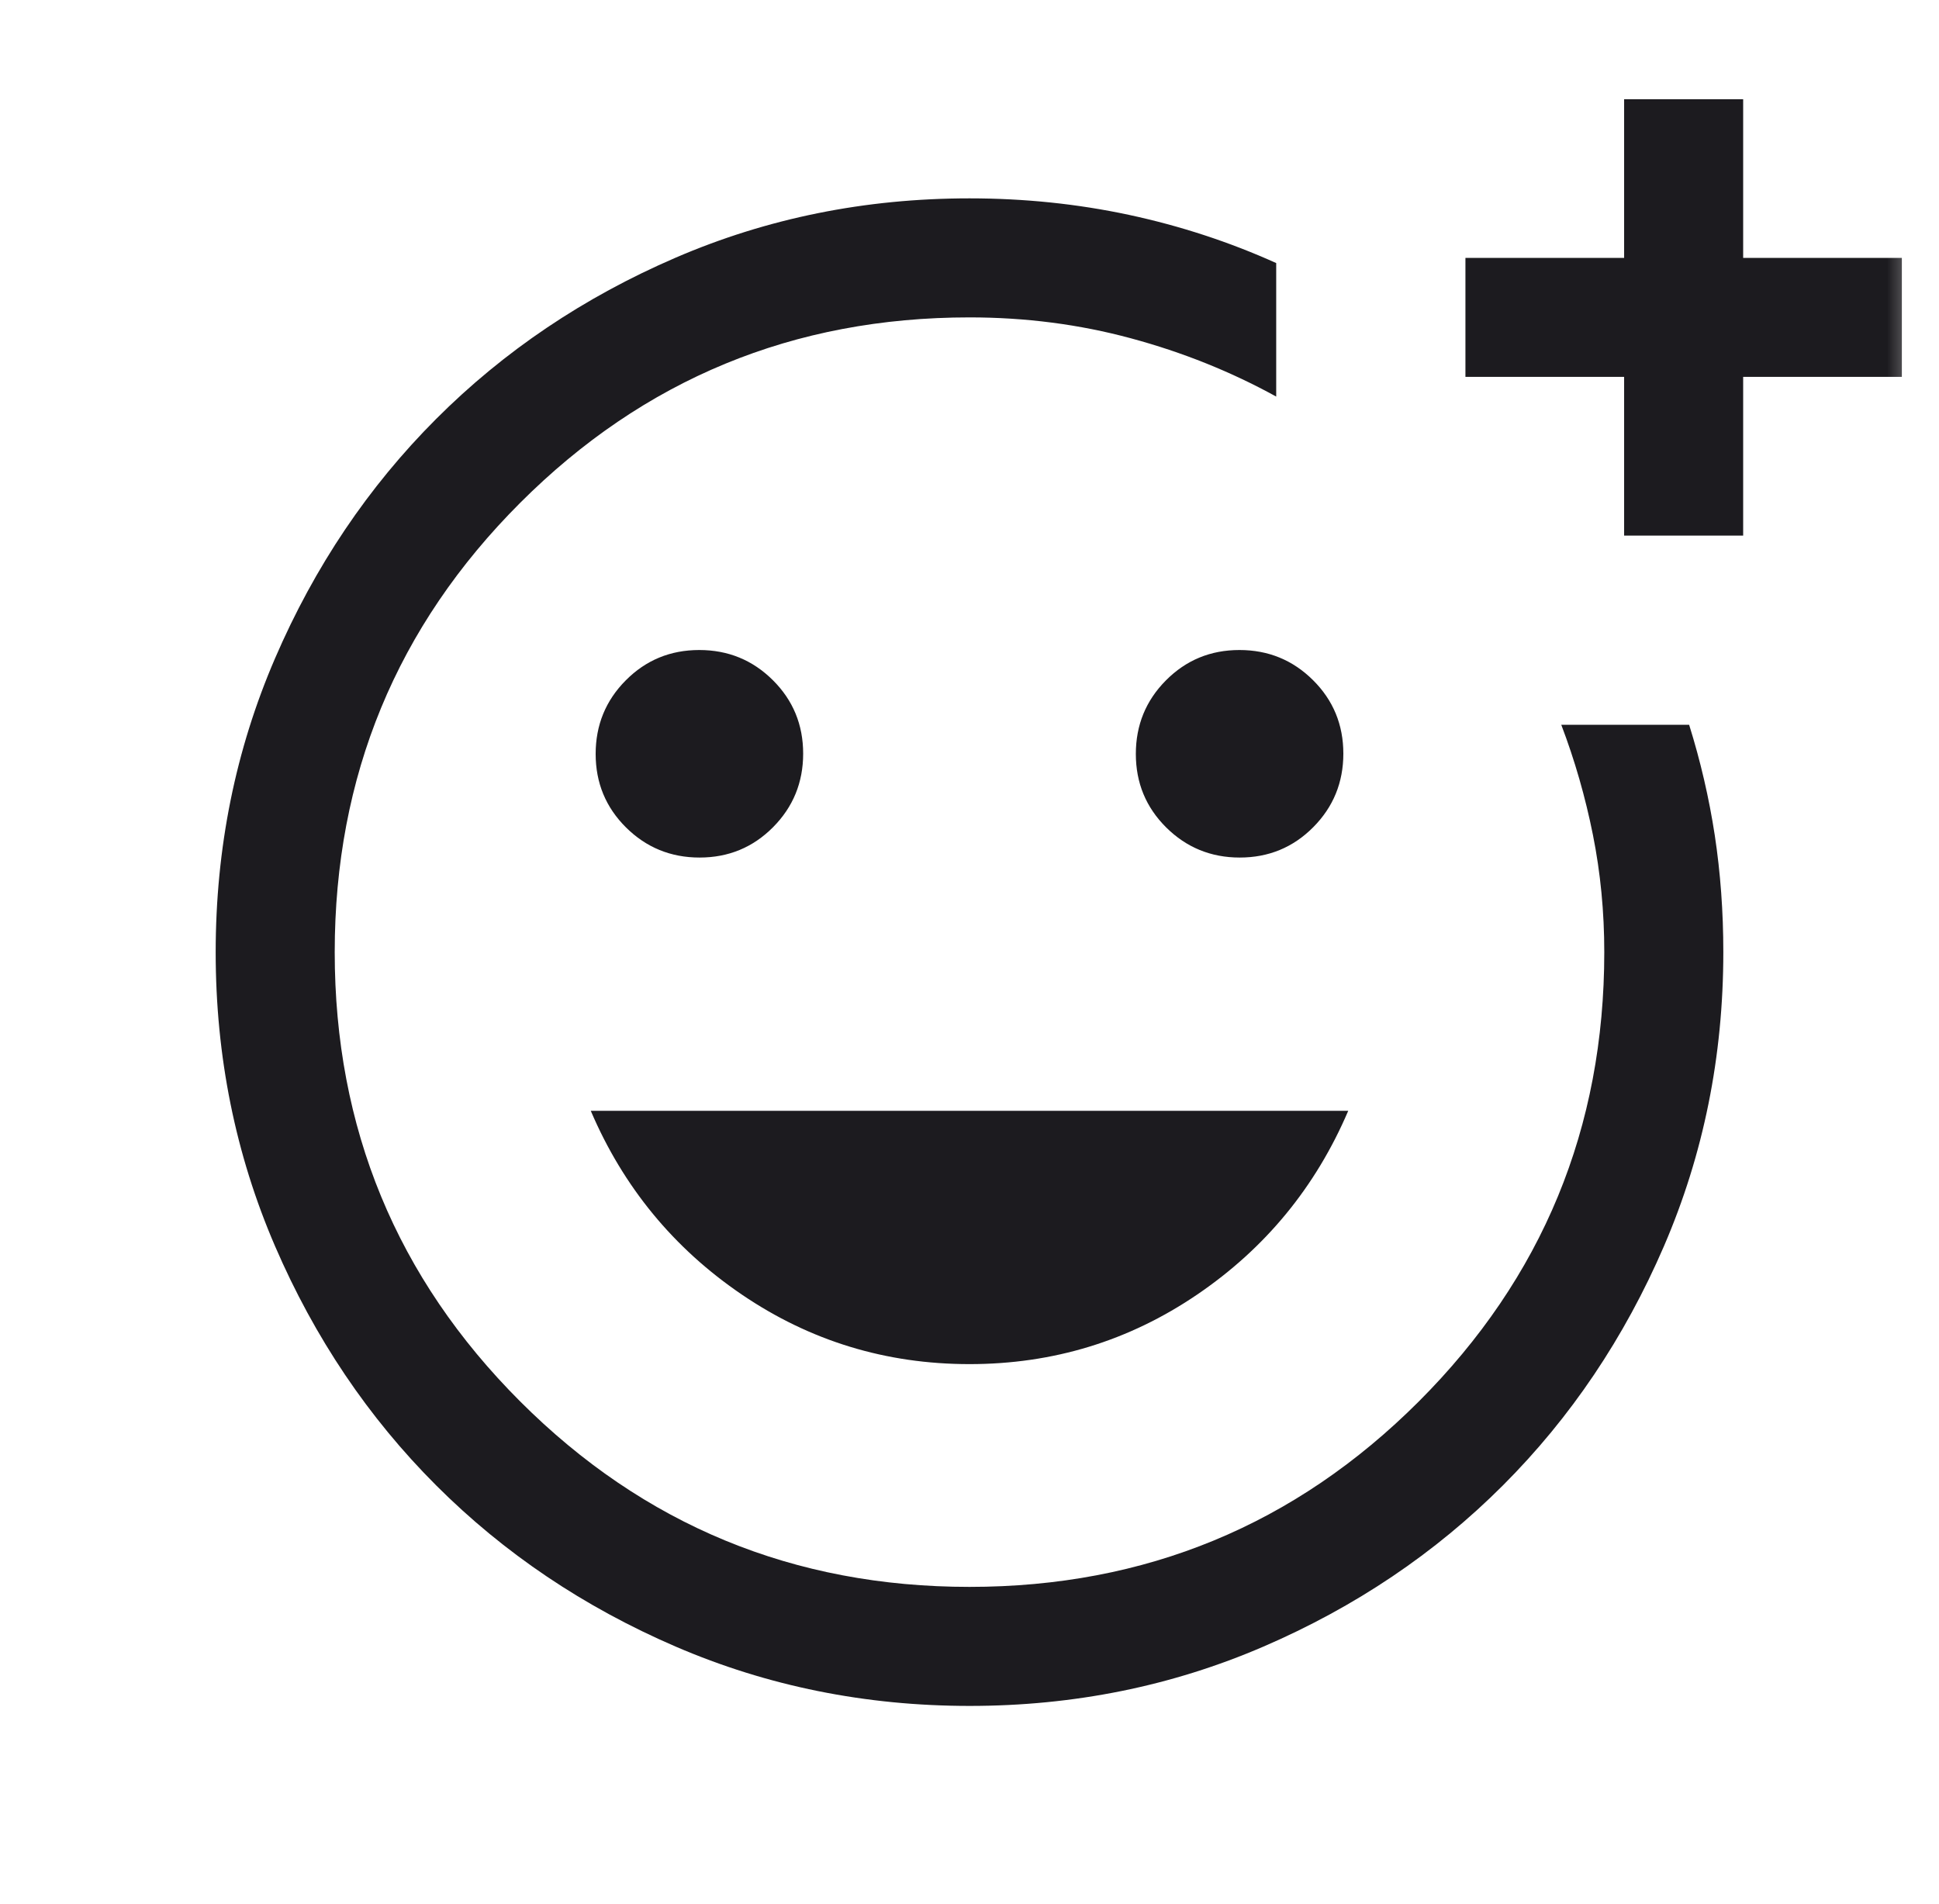 <svg xmlns="http://www.w3.org/2000/svg" fill="none" viewBox="0 0 56 55" height="55" width="56">
<mask height="55" width="56" y="0" x="0" maskUnits="userSpaceOnUse" style="mask-type:alpha" id="mask0_5451_1698">
<rect fill="#D9D9D9" height="55" width="55" x="0.5"></rect>
</mask>
<g mask="url(#mask0_5451_1698)">
<path fill="#1C1B1F" d="M28.004 49.271C24.993 49.271 22.162 48.699 19.513 47.557C16.863 46.414 14.559 44.863 12.599 42.904C10.639 40.945 9.087 38.641 7.944 35.993C6.801 33.344 6.229 30.515 6.229 27.504C6.229 24.493 6.801 21.662 7.944 19.013C9.087 16.363 10.638 14.059 12.597 12.099C14.556 10.139 16.86 8.587 19.509 7.444C22.158 6.301 24.988 5.729 28 5.729C29.584 5.729 31.117 5.888 32.601 6.205C34.084 6.523 35.503 6.987 36.858 7.598V11.454C35.55 10.734 34.152 10.173 32.662 9.771C31.173 9.368 29.619 9.167 28 9.167C22.92 9.167 18.595 10.952 15.023 14.523C11.452 18.095 9.667 22.42 9.667 27.5C9.667 32.58 11.452 36.905 15.023 40.477C18.595 44.048 22.92 45.833 28 45.833C33.08 45.833 37.405 44.048 40.977 40.477C44.548 36.905 46.333 32.58 46.333 27.5C46.333 26.337 46.224 25.208 46.005 24.113C45.786 23.019 45.481 21.959 45.091 20.934H48.784C49.112 21.983 49.359 23.047 49.524 24.125C49.688 25.204 49.771 26.329 49.771 27.5C49.771 30.512 49.199 33.342 48.057 35.991C46.914 38.639 45.363 40.944 43.404 42.903C41.445 44.862 39.141 46.413 36.493 47.556C33.844 48.699 31.015 49.271 28.004 49.271ZM46.906 15.469V10.885H42.323V7.448H46.906V2.865H50.344V7.448H54.927V10.885H50.344V15.469H46.906ZM35.805 24.768C36.639 24.768 37.347 24.476 37.927 23.892C38.507 23.308 38.797 22.599 38.797 21.766C38.797 20.932 38.505 20.225 37.922 19.645C37.338 19.064 36.629 18.774 35.795 18.774C34.961 18.774 34.254 19.066 33.674 19.65C33.094 20.233 32.804 20.942 32.804 21.776C32.804 22.61 33.096 23.317 33.679 23.897C34.263 24.477 34.972 24.768 35.805 24.768ZM20.205 24.768C21.039 24.768 21.746 24.476 22.326 23.892C22.906 23.308 23.196 22.599 23.196 21.766C23.196 20.932 22.904 20.225 22.321 19.645C21.737 19.064 21.028 18.774 20.195 18.774C19.36 18.774 18.653 19.066 18.073 19.65C17.493 20.233 17.203 20.942 17.203 21.776C17.203 22.61 17.495 23.317 18.078 23.897C18.662 24.477 19.371 24.768 20.205 24.768ZM28 39.399C30.413 39.399 32.604 38.73 34.574 37.391C36.543 36.053 37.998 34.284 38.938 32.083H17.062C18.002 34.284 19.457 36.053 21.426 37.391C23.396 38.73 25.587 39.399 28 39.399Z"></path>
</g>
</svg>

